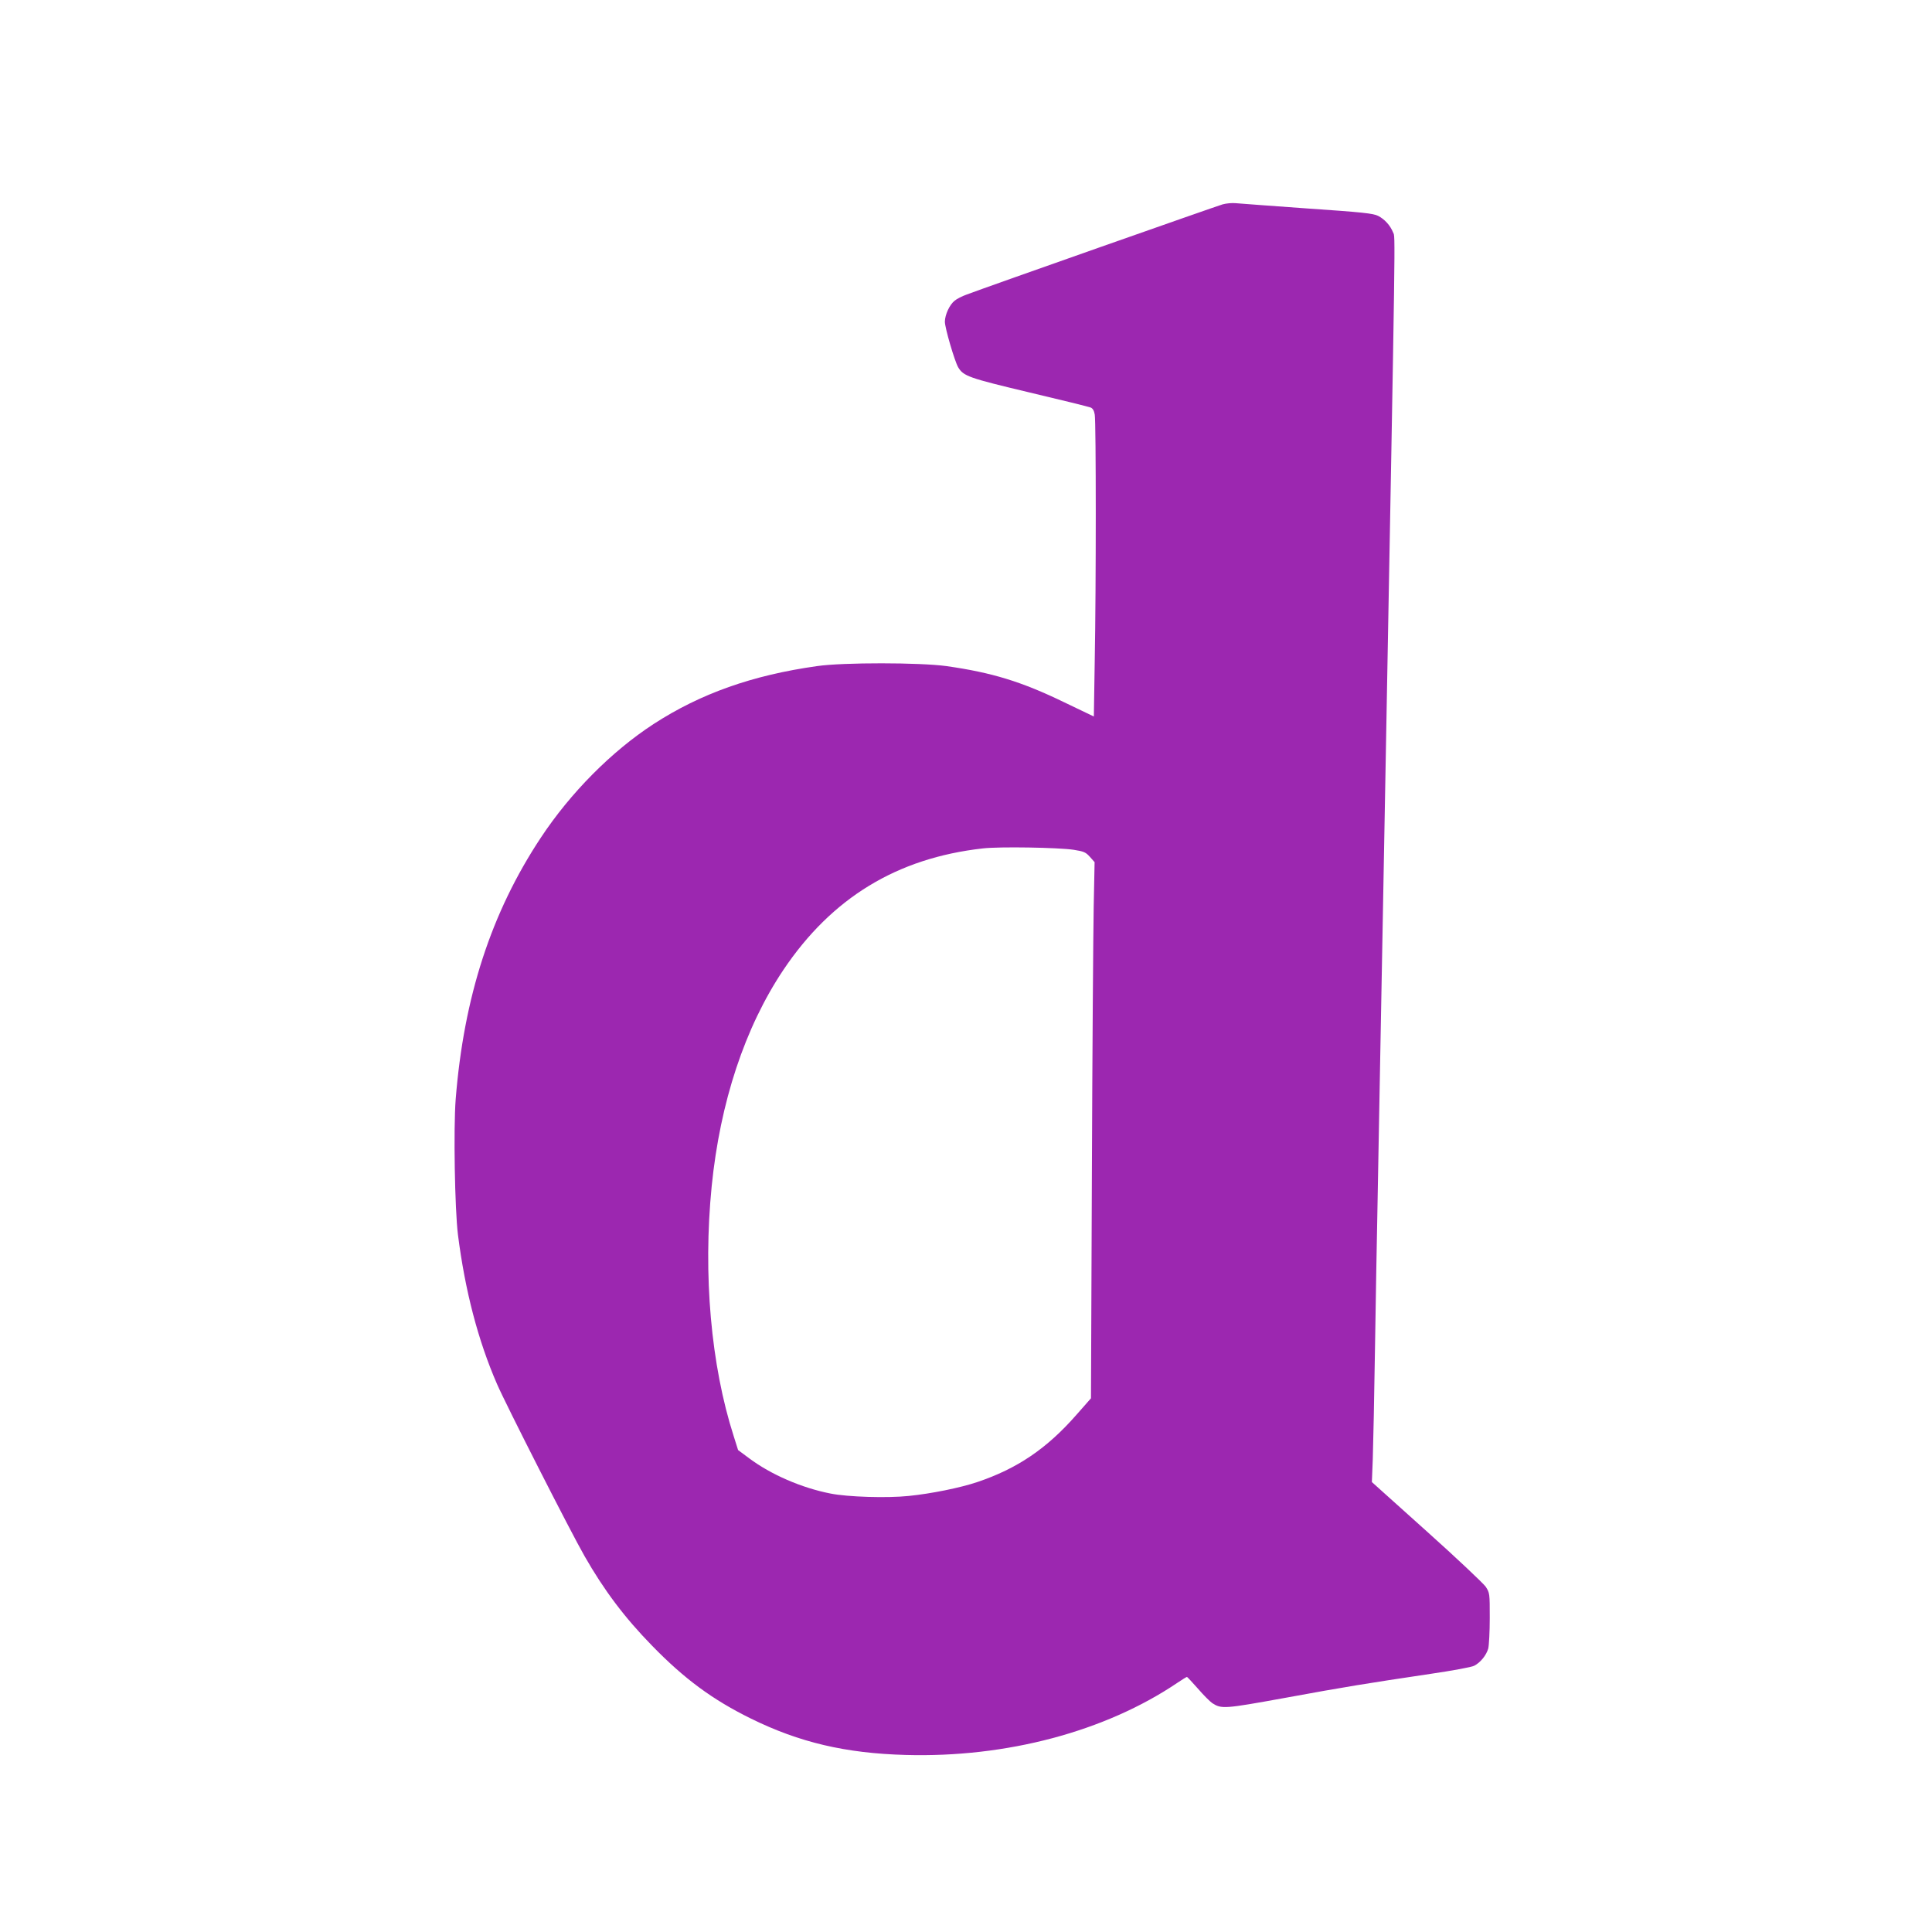 <?xml version="1.0" standalone="no"?>
<!DOCTYPE svg PUBLIC "-//W3C//DTD SVG 20010904//EN"
 "http://www.w3.org/TR/2001/REC-SVG-20010904/DTD/svg10.dtd">
<svg version="1.0" xmlns="http://www.w3.org/2000/svg"
 width="1280pt" height="1280pt" viewBox="0 0 1280 1280"
 preserveAspectRatio="xMidYMid meet">
<g transform="translate(0,1280) scale(0.1,-0.1)"
fill="#9c27b0" stroke="none">
<path d="M8100 11446 c-39 -11 -1554 -544 -1697 -598 -28 -10 -64 -28 -78 -40
-34 -27 -64 -92 -65 -139 0 -41 64 -260 88 -302 35 -59 69 -71 472 -167 212
-50 394 -95 406 -100 14 -6 23 -21 27 -47 9 -50 9 -1149 0 -1625 l-6 -375
-196 94 c-285 138 -479 197 -781 240 -176 24 -683 25 -856 0 -428 -60 -773
-182 -1084 -384 -278 -181 -550 -455 -747 -753 -329 -497 -510 -1055 -564
-1733 -15 -195 -6 -726 15 -897 47 -370 133 -701 259 -990 56 -130 488 -980
580 -1140 129 -226 266 -408 447 -593 214 -220 401 -358 655 -483 321 -158
627 -230 1025 -241 667 -19 1323 155 1802 479 31 21 59 38 62 38 2 0 35 -35
72 -77 37 -43 80 -86 96 -97 61 -39 79 -38 481 35 403 74 541 96 963 159 144
21 275 45 291 54 41 21 80 69 93 114 5 20 10 111 10 202 0 164 0 166 -27 208
-16 22 -191 188 -391 367 l-363 326 6 152 c3 84 10 422 15 752 5 330 12 715
15 855 3 140 12 631 20 1090 9 459 24 1312 35 1895 67 3654 65 3499 50 3534
-19 48 -57 89 -100 111 -32 16 -103 24 -471 49 -239 17 -452 33 -474 35 -22 2
-60 -1 -85 -8z m-987 -4276 c69 -11 80 -16 108 -47 l31 -35 -6 -297 c-3 -163
-9 -962 -12 -1775 l-6 -1480 -96 -109 c-197 -225 -393 -357 -657 -446 -113
-38 -305 -77 -454 -92 -142 -15 -406 -7 -519 16 -190 37 -395 126 -538 233
l-74 55 -29 92 c-151 470 -204 1070 -146 1655 56 558 220 1053 475 1434 321
478 753 741 1321 805 110 13 502 6 602 -9z"/>
</g>
</svg>
